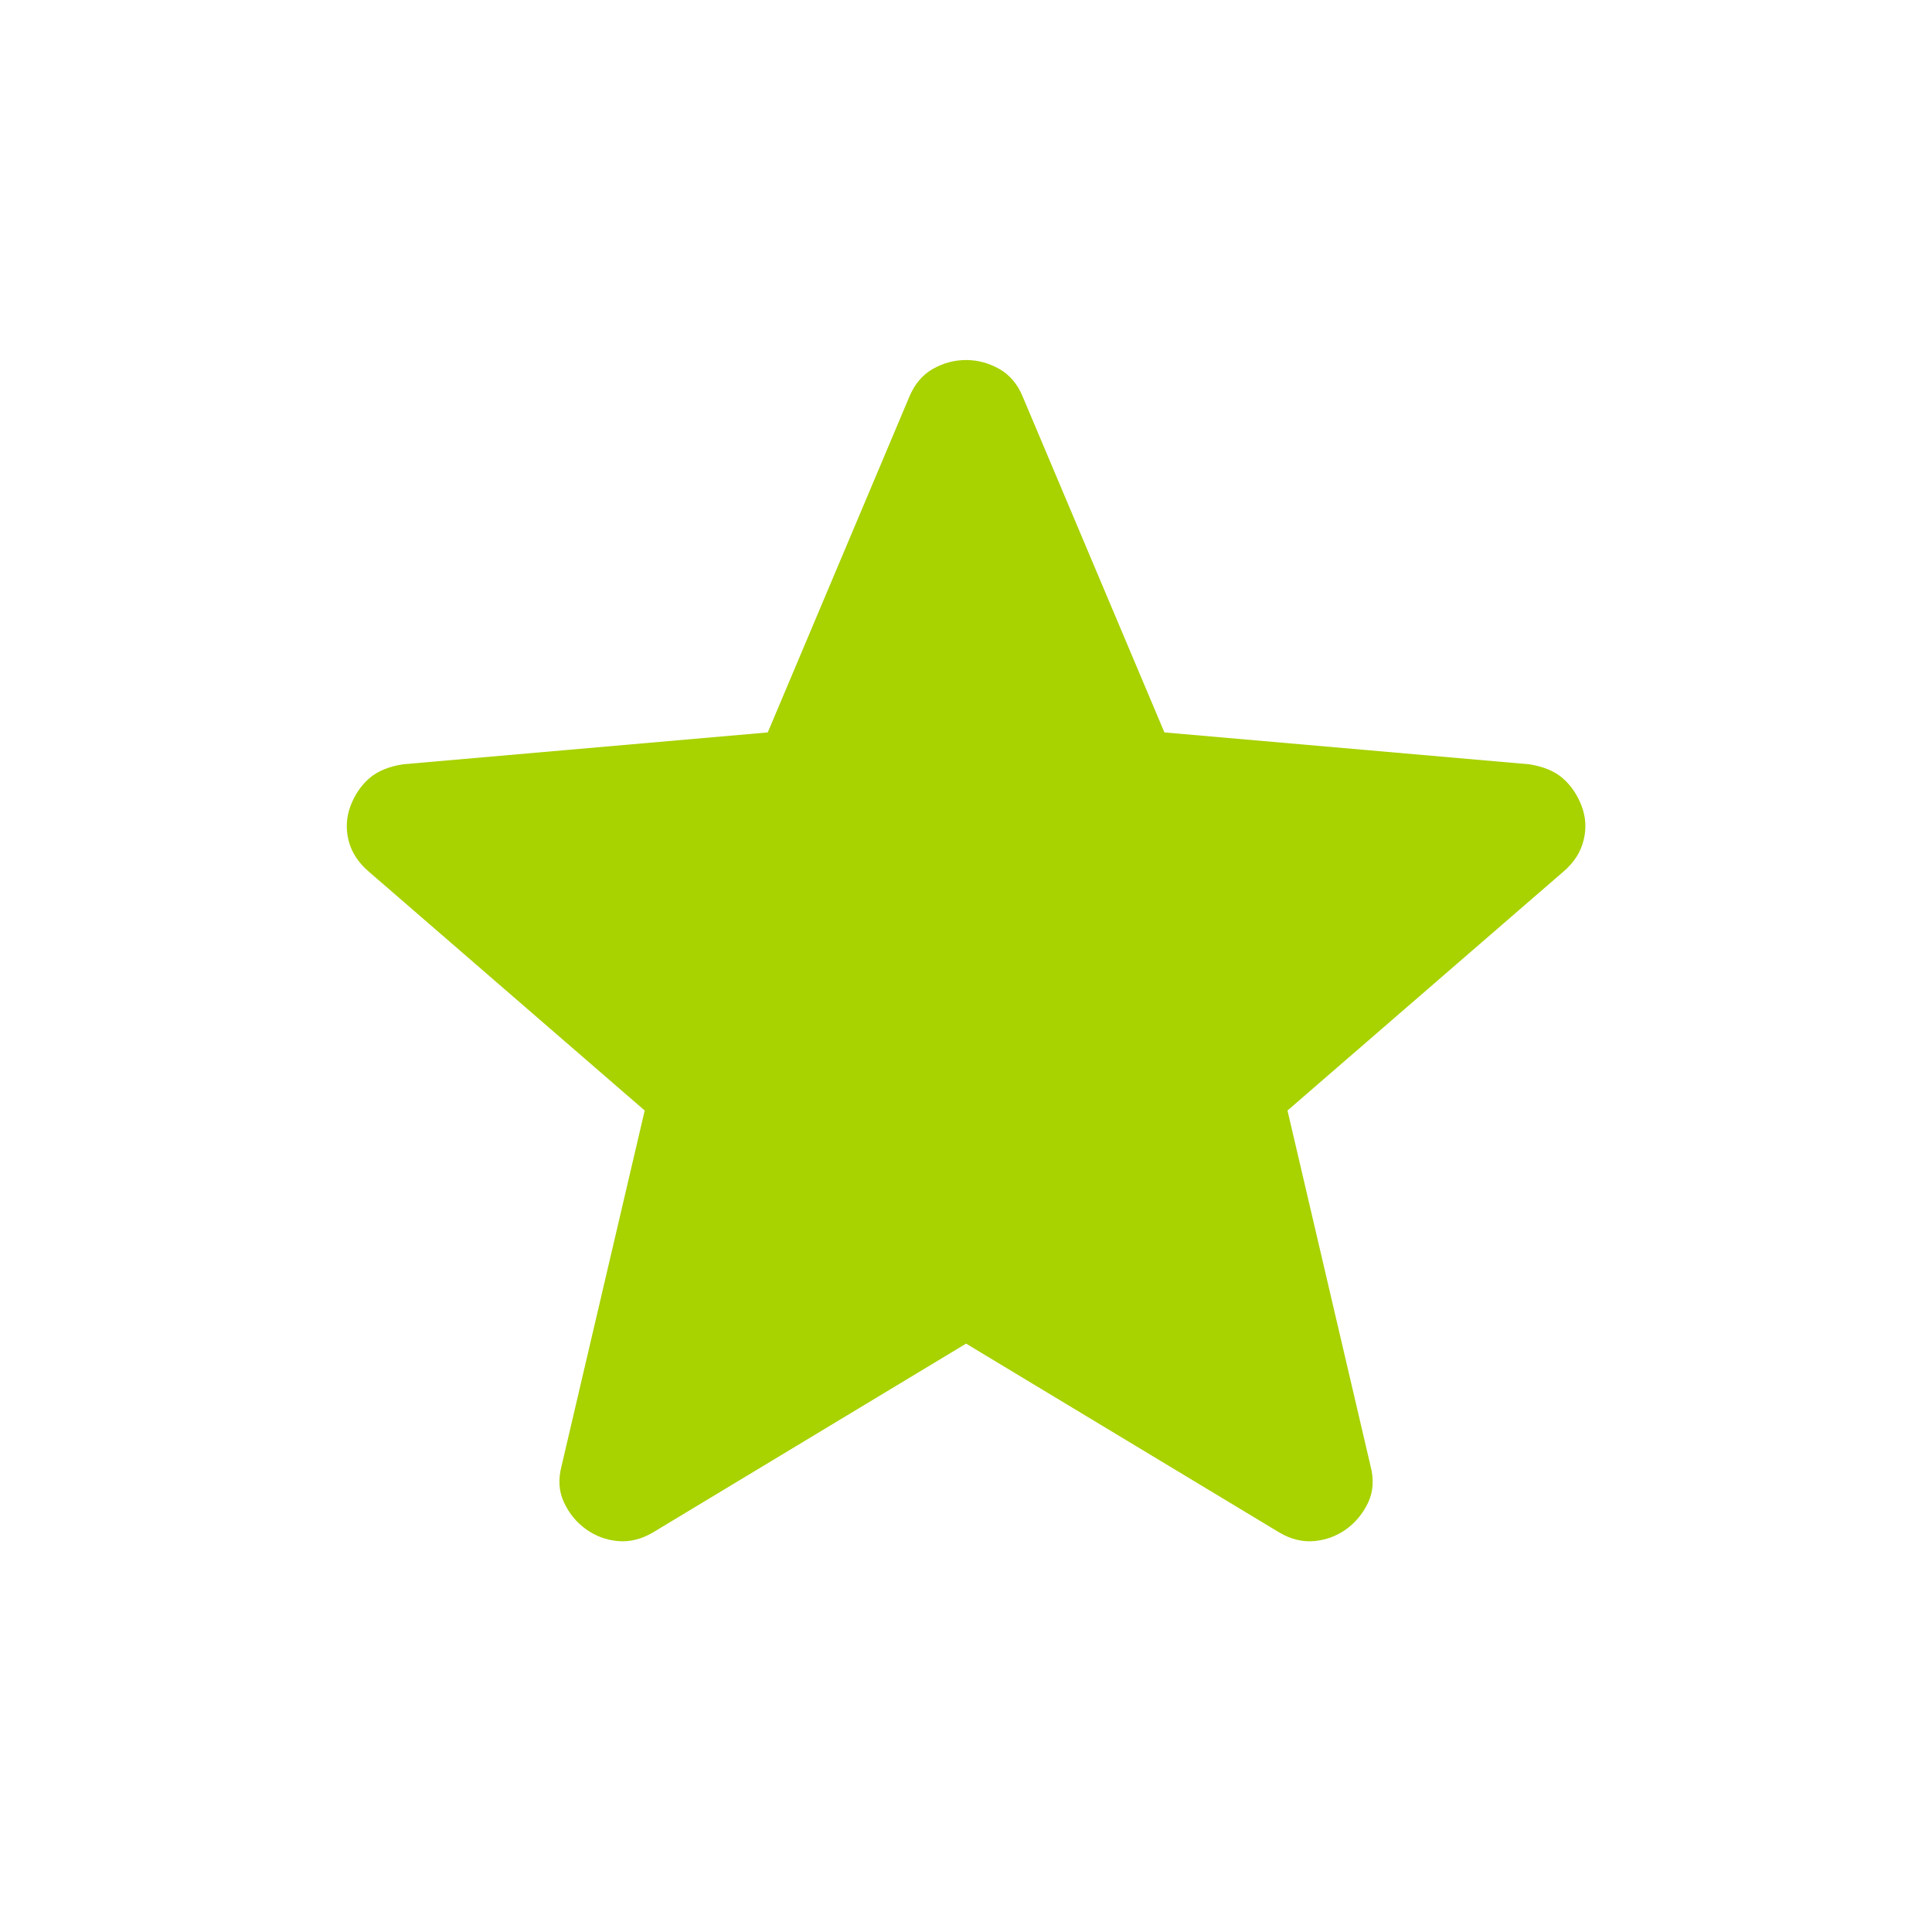 <svg width="20" height="20" viewBox="0 0 20 20" fill="none" xmlns="http://www.w3.org/2000/svg">
<path d="M10.001 13.909L6.759 15.864C6.638 15.935 6.517 15.964 6.396 15.953C6.274 15.942 6.165 15.901 6.067 15.831C5.968 15.76 5.892 15.668 5.839 15.554C5.785 15.441 5.777 15.315 5.813 15.177L6.674 11.496L3.812 9.018C3.705 8.925 3.637 8.818 3.607 8.695C3.578 8.573 3.586 8.454 3.63 8.339C3.675 8.223 3.74 8.129 3.824 8.056C3.909 7.983 4.024 7.935 4.171 7.912L7.948 7.582L9.414 4.106C9.468 3.977 9.548 3.881 9.657 3.819C9.765 3.758 9.88 3.727 10.001 3.727C10.121 3.727 10.236 3.758 10.344 3.819C10.453 3.881 10.534 3.977 10.587 4.106L12.054 7.582L15.831 7.912C15.977 7.935 16.093 7.983 16.177 8.056C16.261 8.129 16.326 8.223 16.371 8.339C16.416 8.454 16.424 8.573 16.394 8.695C16.365 8.818 16.297 8.925 16.19 9.018L13.328 11.496L14.188 15.177C14.224 15.315 14.216 15.441 14.163 15.554C14.109 15.668 14.033 15.76 13.935 15.831C13.837 15.901 13.727 15.942 13.606 15.953C13.484 15.964 13.363 15.935 13.243 15.864L10.001 13.909Z" fill="#A8D200"/>
</svg>
